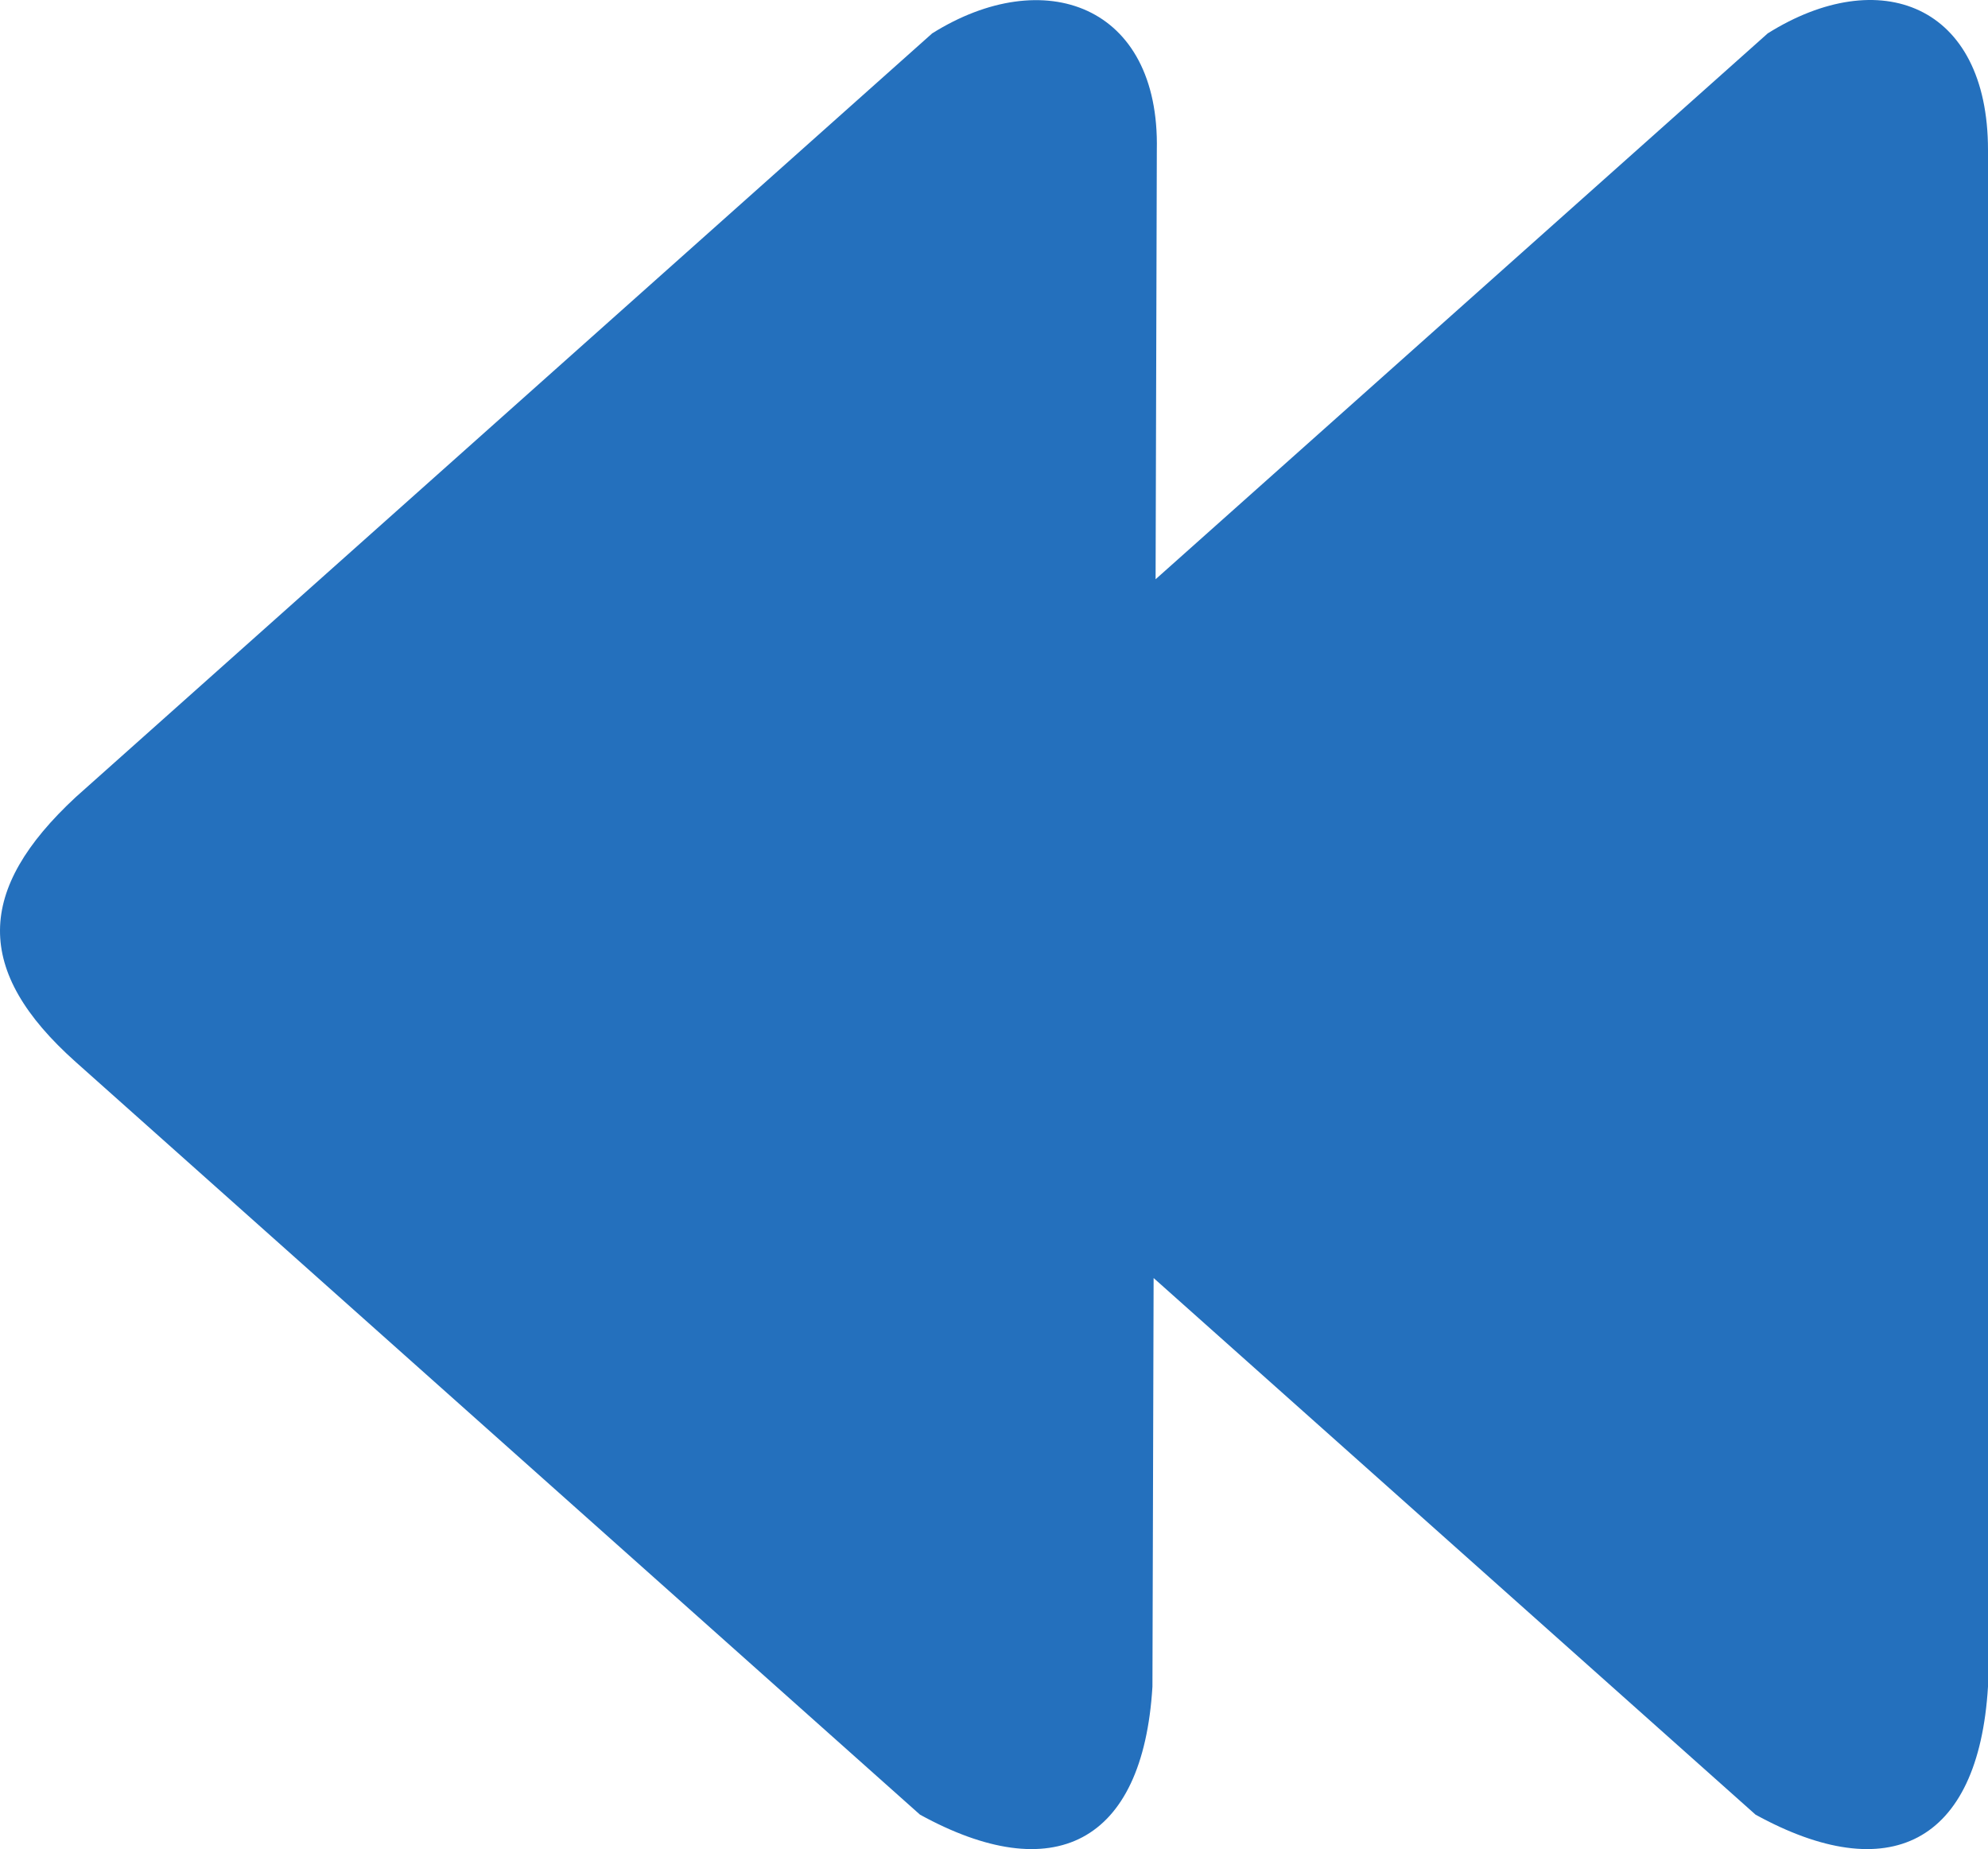 <svg xmlns="http://www.w3.org/2000/svg" shape-rendering="geometricPrecision" text-rendering="geometricPrecision" image-rendering="optimizeQuality" fill-rule="evenodd" clip-rule="evenodd" viewBox="0 0 512 476.184"><path fill="#2470BD" d="M297.618 149.172L455.273 8.594C483.977-9.403 512.01.986 512 38.641v395.704c-2.459 40.631-25.655 51.773-59.868 32.97L297.108 329.122l-.302 105.223c-2.459 40.631-25.654 51.773-59.867 32.97L19.504 273.487c-26.357-23.502-25.651-44.41 0-68.208L240.079 8.594c28.705-17.997 58.653-7.434 57.855 30.047l-.316 110.531z"/></svg>